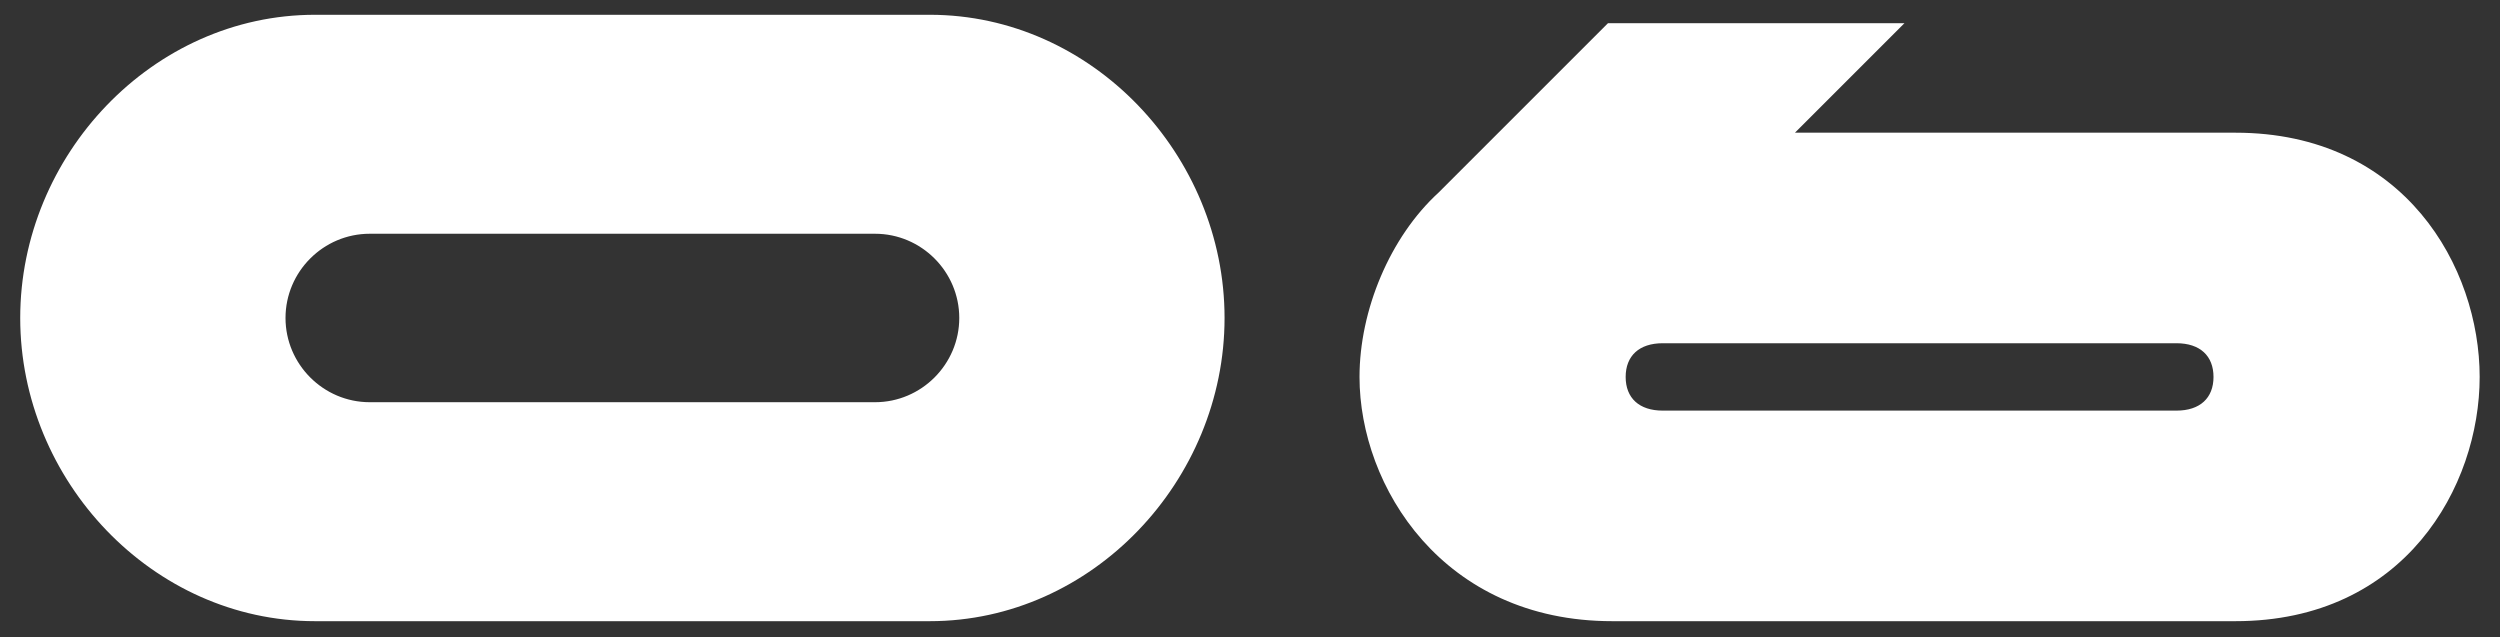 <?xml version="1.0" encoding="UTF-8"?> <svg xmlns="http://www.w3.org/2000/svg" width="102" height="26" viewBox="0 0 102 26" fill="none"><rect x="0" y="0" width="102" height="26" fill="#333333" stroke="none"/> <path d="M12.851 0.603H37.936C44.568 0.603 49.962 6.341 49.962 12.973C49.962 19.605 44.568 25.344 37.936 25.344H12.851C6.22 25.344 0.825 19.605 0.825 12.973C0.825 6.341 6.22 0.603 12.851 0.603ZM35.702 9.537H15.085C13.195 9.537 11.649 11.083 11.649 12.973C11.649 14.863 13.195 16.41 15.085 16.41H35.702C37.592 16.41 39.138 14.863 39.138 12.973C39.138 11.083 37.592 9.537 35.702 9.537ZM67.839 16.753H88.8C89.762 16.753 90.311 16.238 90.311 15.379C90.311 14.52 89.762 14.004 88.8 14.004H67.839C66.877 14.004 66.327 14.52 66.327 15.379C66.327 16.238 66.877 16.753 67.839 16.753ZM55.468 15.379C55.468 12.664 56.705 9.675 58.698 7.853L65.605 0.947H77.701L73.234 5.414H91.205C98.112 5.414 101.17 10.912 101.17 15.379C101.17 19.846 98.112 25.344 91.205 25.344H65.777C58.87 25.344 55.468 19.846 55.468 15.379Z" fill="white"></path> </svg> 
